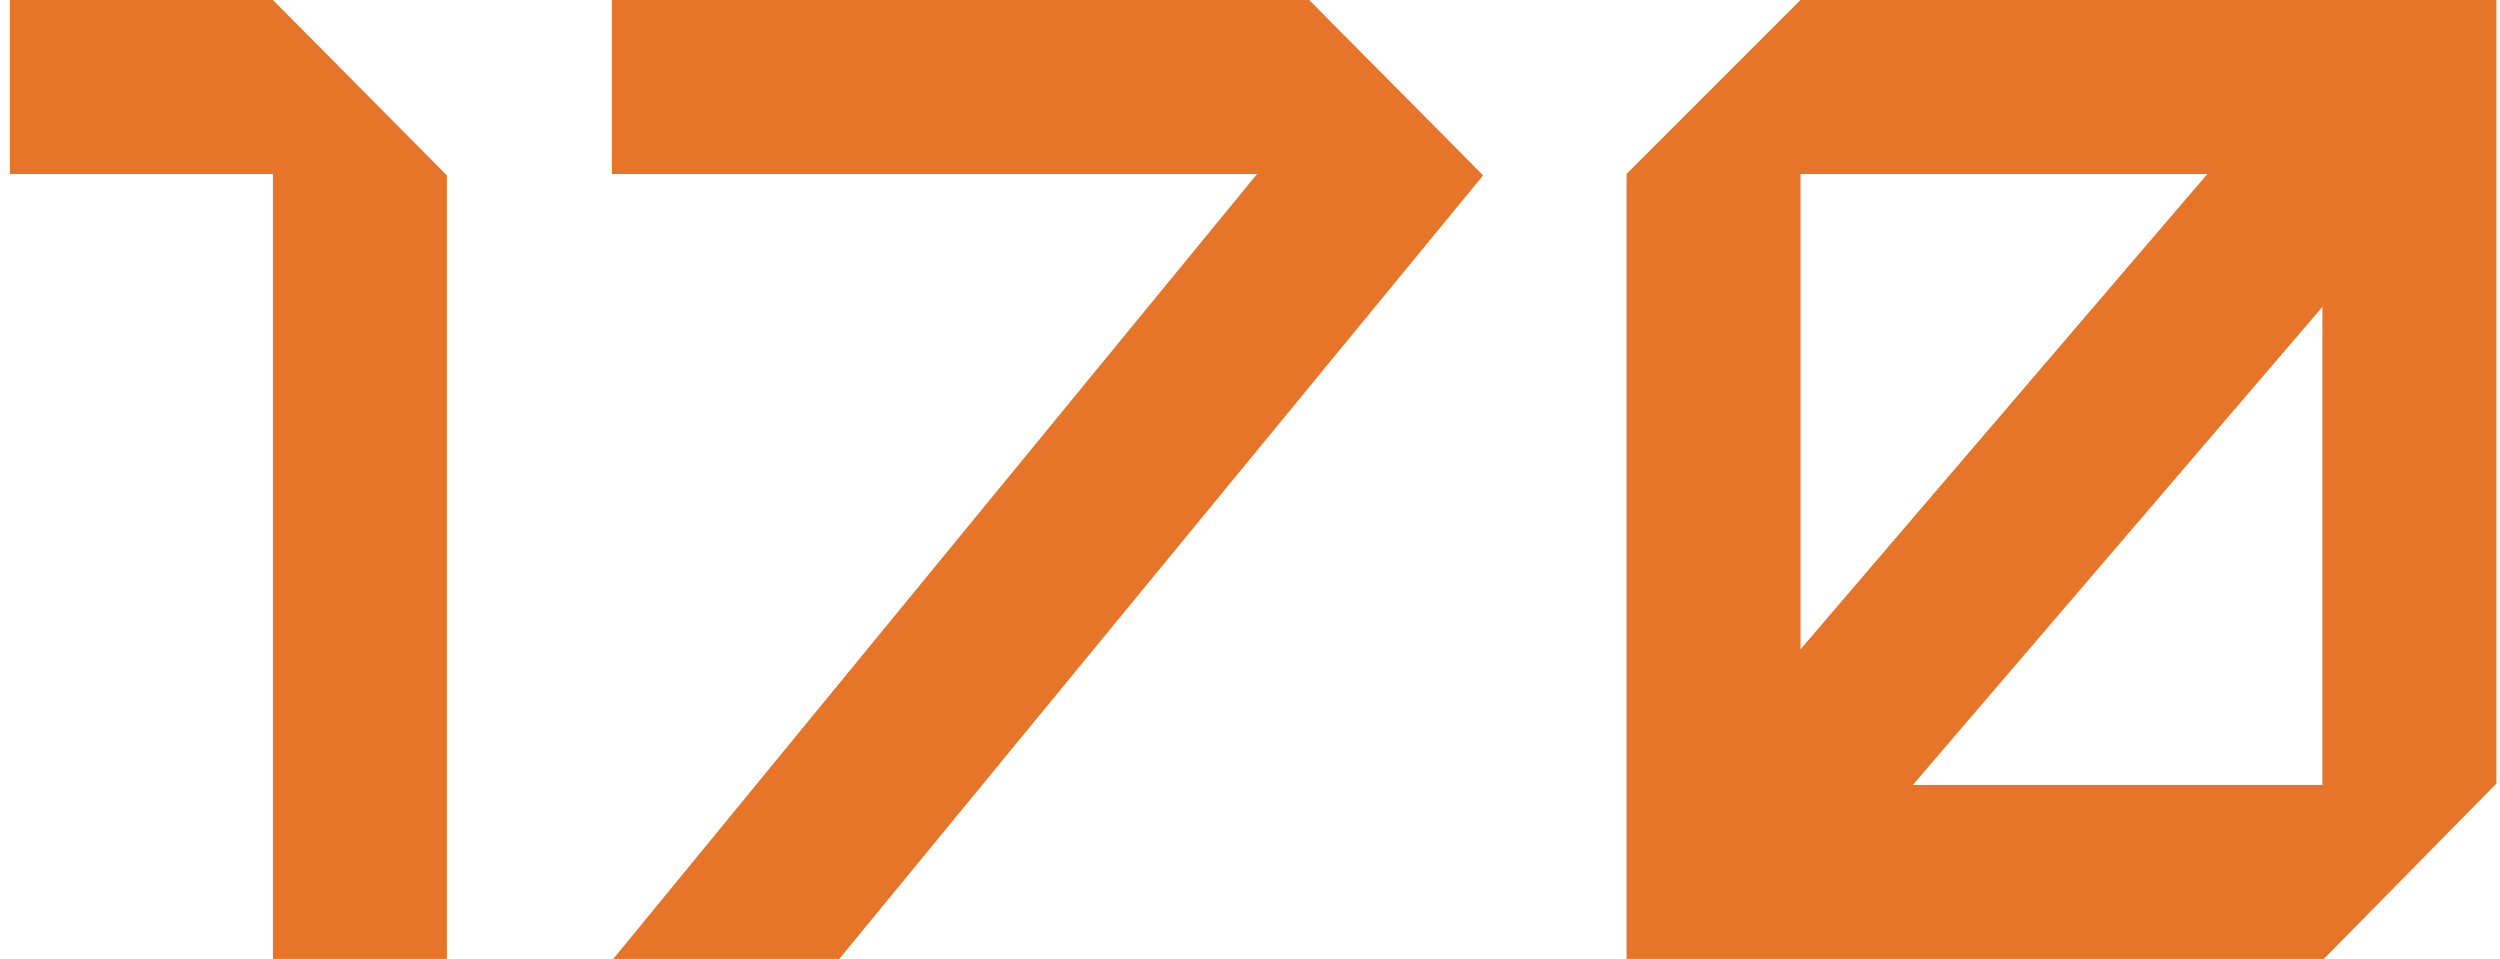 <?xml version="1.0" encoding="UTF-8"?> <svg xmlns="http://www.w3.org/2000/svg" width="73" height="28" viewBox="0 0 73 28" fill="none"><path d="M7.969 28V5.08H0.289V-1.90735e-06H7.969L13.049 5.12V28H7.969ZM17.907 28L36.707 5.08H17.867V-1.90735e-06H38.227L43.307 5.12L24.507 28H17.907ZM47.495 28V5.08L52.575 -1.90735e-06H72.895V22.88L67.855 28H47.495ZM52.575 18.96L64.455 5.08H52.575V18.96ZM55.855 22.92H67.815V8.96L55.855 22.92Z" fill="#E67529"></path></svg> 